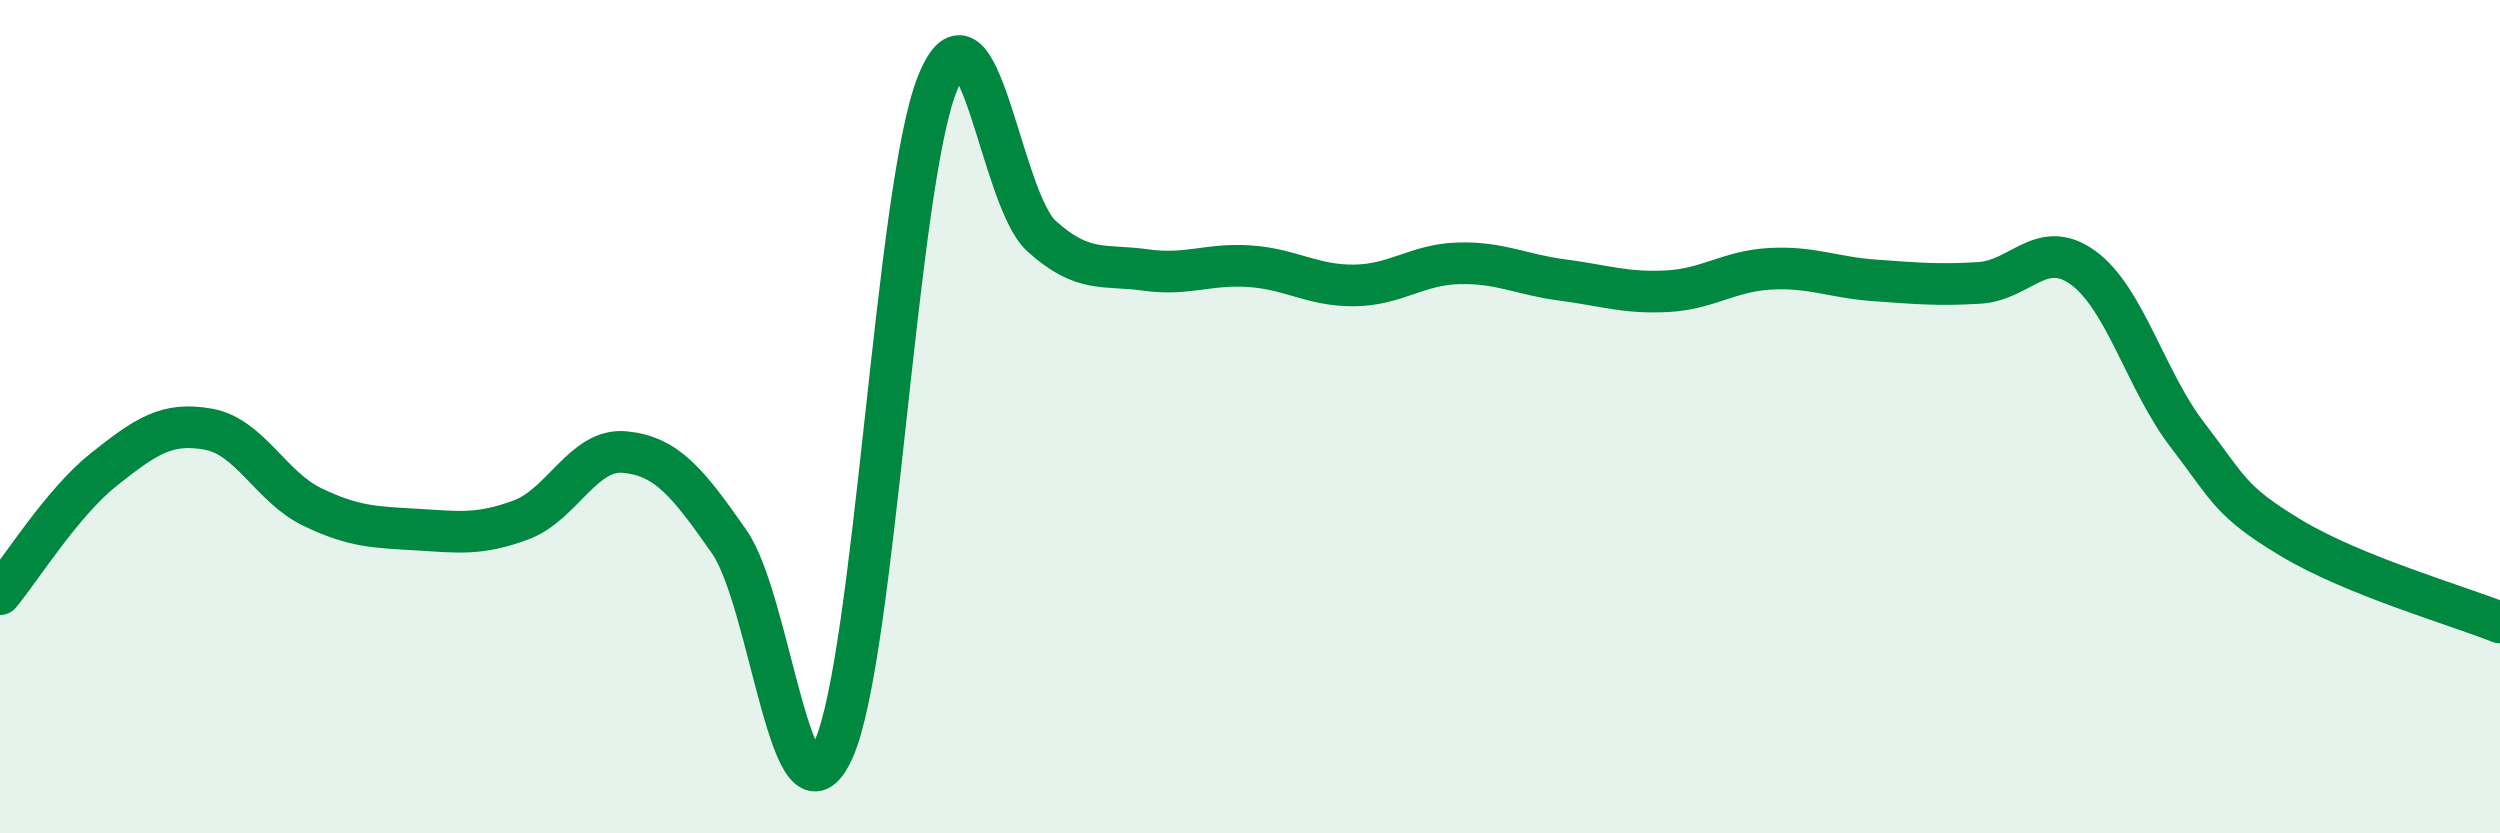 
    <svg width="60" height="20" viewBox="0 0 60 20" xmlns="http://www.w3.org/2000/svg">
      <path
        d="M 0,14.26 C 0.5,13.66 1.5,12.05 2.5,11.26 C 3.5,10.47 4,10.12 5,10.3 C 6,10.48 6.5,11.69 7.5,12.17 C 8.5,12.65 9,12.65 10,12.71 C 11,12.77 11.5,12.85 12.5,12.48 C 13.5,12.11 14,10.75 15,10.85 C 16,10.95 16.5,11.57 17.5,13 C 18.5,14.43 19,20.2 20,18 C 21,15.8 21.5,4.47 22.5,2 C 23.5,-0.47 24,4.77 25,5.67 C 26,6.57 26.5,6.34 27.5,6.48 C 28.5,6.62 29,6.32 30,6.39 C 31,6.46 31.5,6.86 32.5,6.85 C 33.5,6.84 34,6.35 35,6.32 C 36,6.29 36.5,6.59 37.5,6.72 C 38.5,6.85 39,7.04 40,6.99 C 41,6.94 41.5,6.5 42.5,6.45 C 43.5,6.4 44,6.66 45,6.73 C 46,6.8 46.5,6.85 47.5,6.79 C 48.5,6.73 49,5.7 50,6.43 C 51,7.16 51.5,9.14 52.5,10.44 C 53.5,11.74 53.5,12.02 55,12.92 C 56.5,13.82 59,14.54 60,14.94L60 20L0 20Z"
        fill="#008740"
        opacity="0.1"
        stroke-linecap="round"
        stroke-linejoin="round"
      />
      <path
        d="M 0,14.26 C 0.5,13.66 1.5,12.05 2.5,11.26 C 3.5,10.47 4,10.12 5,10.3 C 6,10.48 6.5,11.69 7.5,12.17 C 8.5,12.65 9,12.65 10,12.71 C 11,12.77 11.5,12.85 12.5,12.48 C 13.5,12.11 14,10.75 15,10.85 C 16,10.95 16.5,11.57 17.5,13 C 18.5,14.43 19,20.2 20,18 C 21,15.8 21.5,4.47 22.5,2 C 23.5,-0.47 24,4.77 25,5.67 C 26,6.57 26.5,6.34 27.5,6.48 C 28.5,6.62 29,6.32 30,6.39 C 31,6.46 31.5,6.86 32.5,6.85 C 33.5,6.84 34,6.35 35,6.32 C 36,6.29 36.5,6.59 37.5,6.72 C 38.5,6.85 39,7.04 40,6.99 C 41,6.94 41.5,6.5 42.5,6.45 C 43.5,6.4 44,6.66 45,6.73 C 46,6.8 46.5,6.85 47.5,6.79 C 48.5,6.73 49,5.7 50,6.43 C 51,7.16 51.5,9.14 52.5,10.44 C 53.5,11.74 53.5,12.02 55,12.92 C 56.5,13.82 59,14.54 60,14.94"
        stroke="#008740"
        stroke-width="1"
        fill="none"
        stroke-linecap="round"
        stroke-linejoin="round"
      />
    </svg>
  
